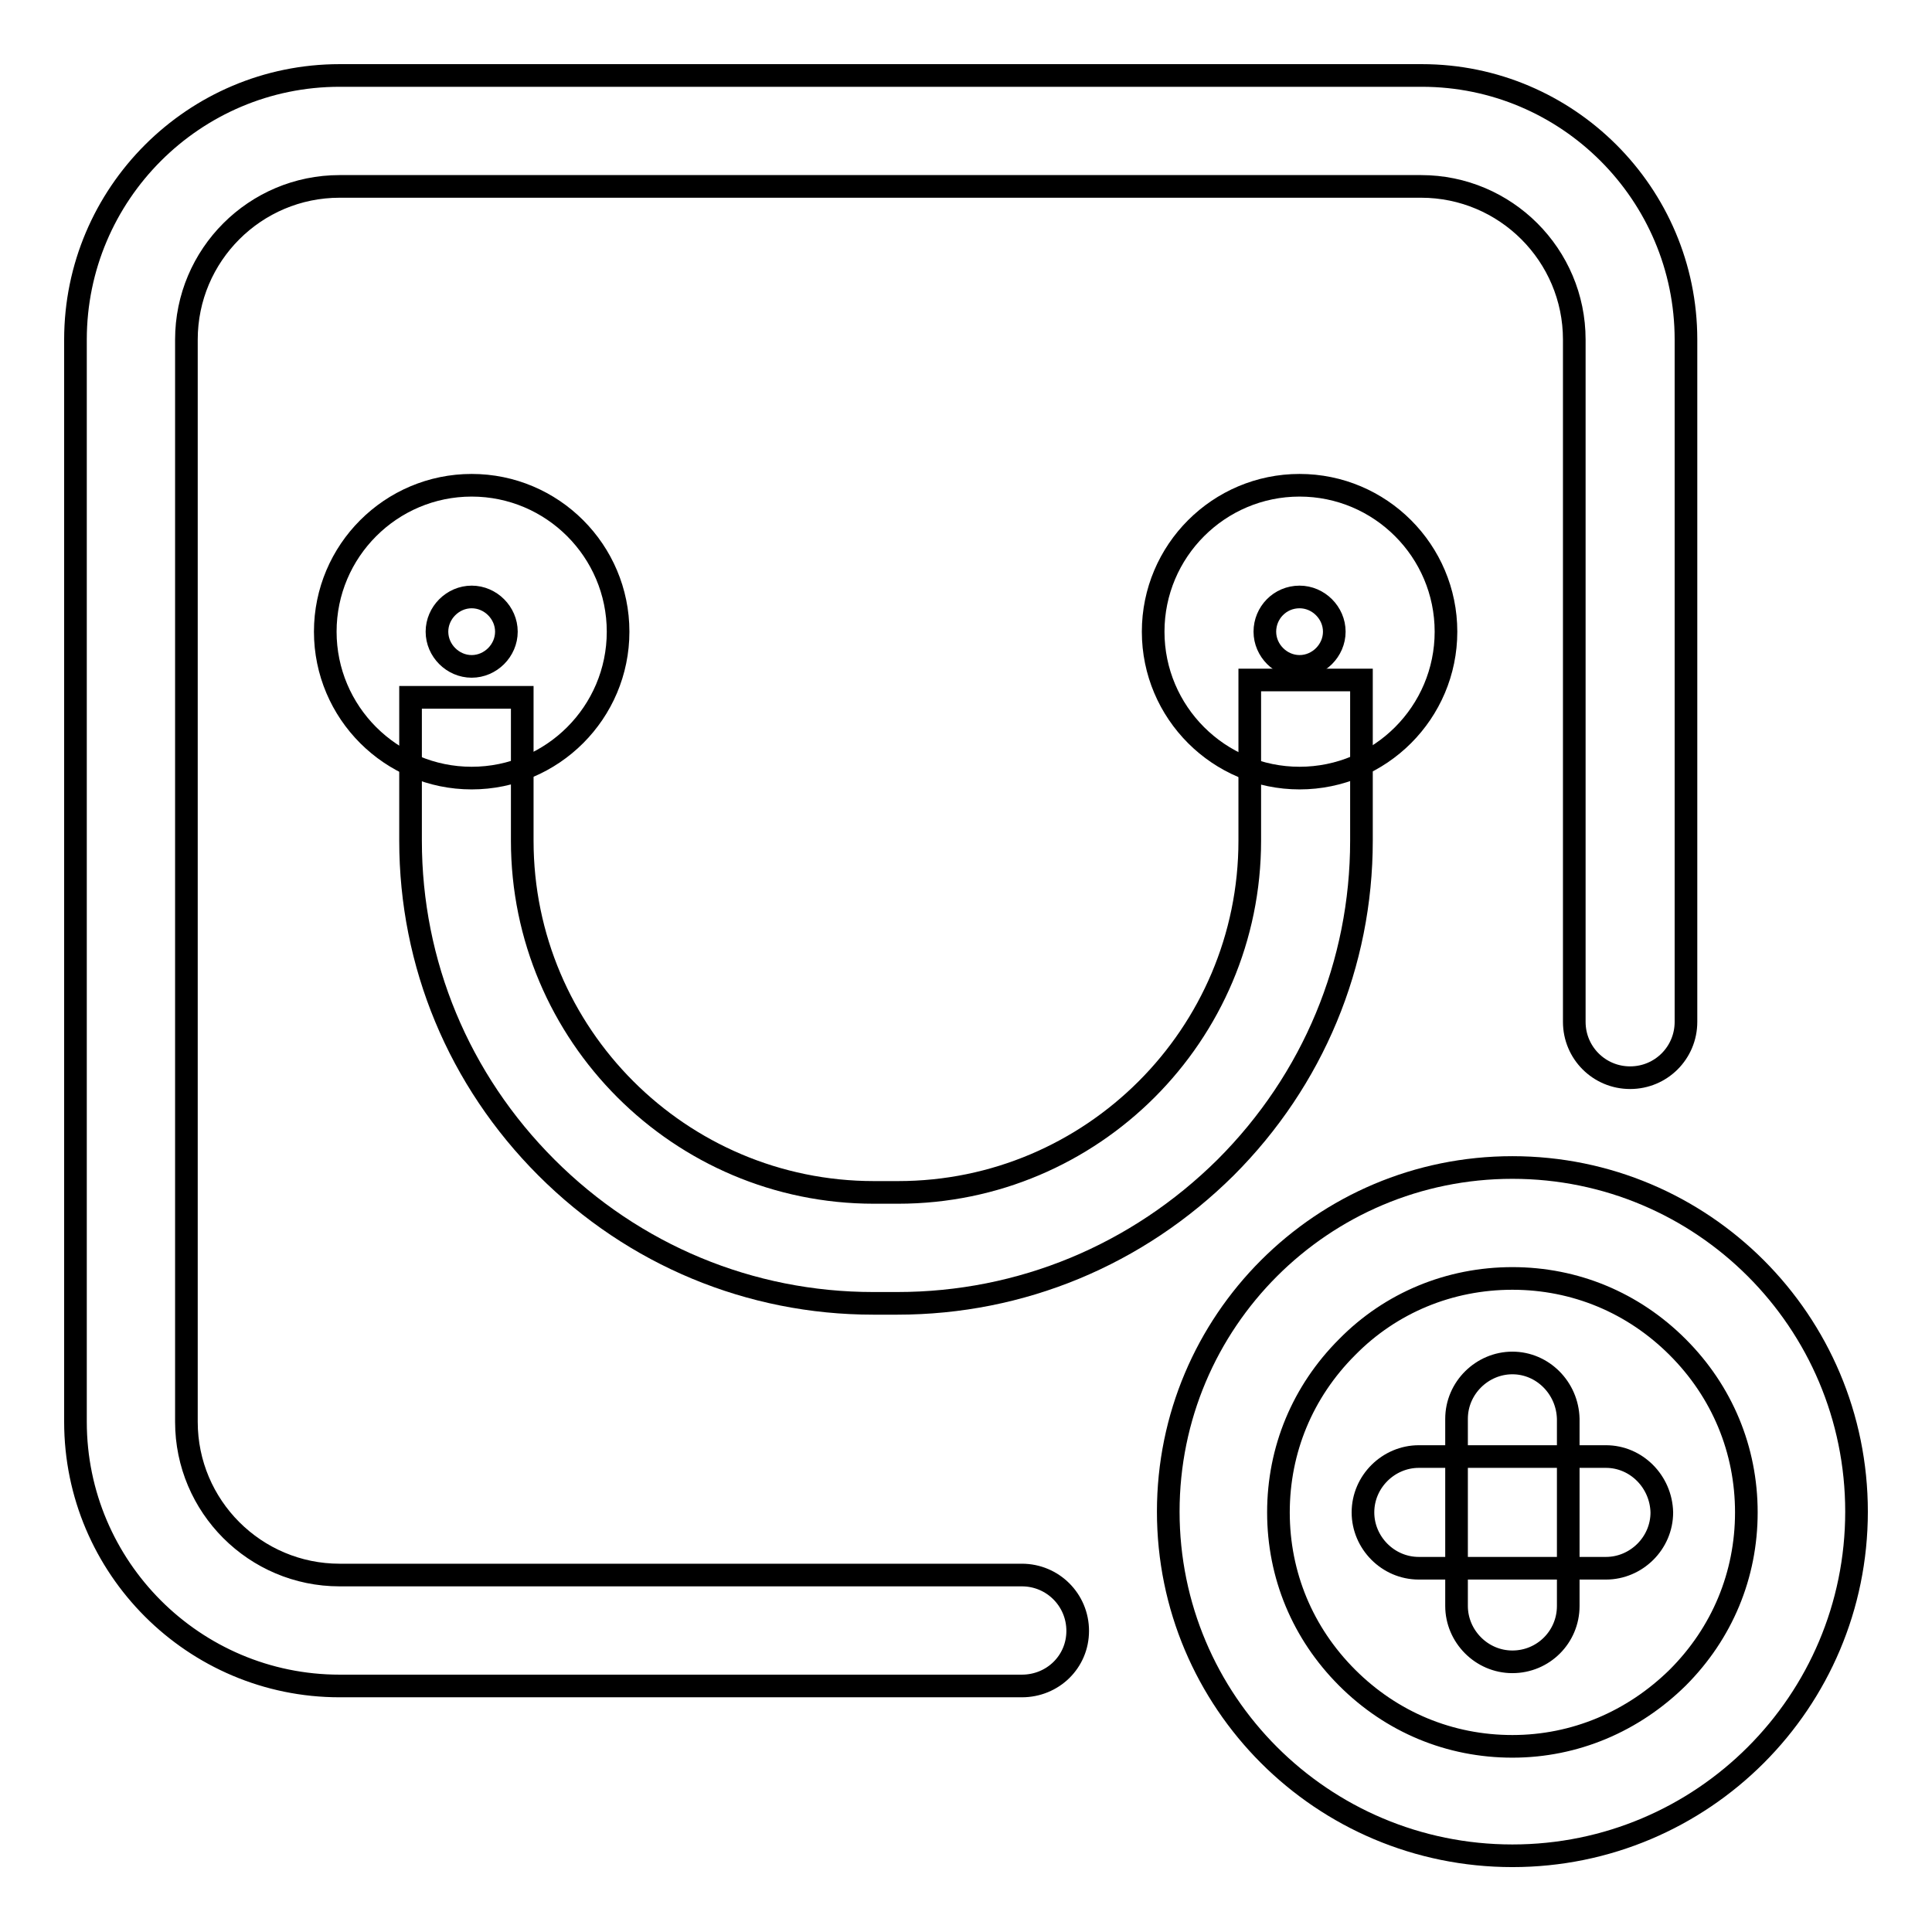 <?xml version="1.0" encoding="utf-8"?>
<!-- Svg Vector Icons : http://www.onlinewebfonts.com/icon -->
<!DOCTYPE svg PUBLIC "-//W3C//DTD SVG 1.1//EN" "http://www.w3.org/Graphics/SVG/1.1/DTD/svg11.dtd">
<svg version="1.1" xmlns="http://www.w3.org/2000/svg" xmlns:xlink="http://www.w3.org/1999/xlink" x="0px" y="0px" viewBox="0 0 256 256" enable-background="new 0 0 256 256" xml:space="preserve">
<g> <path stroke-width="3" fill-opacity="0" stroke="#000000"  d="M200.4,169.4c8.3,0,16,3.2,21.9,9.1c5.9,5.9,9.1,13.6,9.1,21.9s-3.2,16-9.1,21.9 c-5.9,5.8-13.6,9.1-21.9,9.1s-16-3.2-21.9-9.1c-5.9-5.9-9.1-13.6-9.1-21.9s3.2-16,9.1-21.9C184.3,172.6,192.1,169.4,200.4,169.4  M200.4,154.7c-25.2,0-45.6,20.4-45.6,45.6s20.4,45.6,45.6,45.6s45.6-20.4,45.6-45.6S225.6,154.7,200.4,154.7z"/> <path stroke-width="3" fill-opacity="0" stroke="#000000"  d="M212.8,193H188c-4,0-7.4,3.3-7.4,7.4c0,4,3.3,7.4,7.4,7.4h24.8c4,0,7.4-3.3,7.4-7.4 C220.1,196.3,216.8,193,212.8,193z"/> <path stroke-width="3" fill-opacity="0" stroke="#000000"  d="M200.4,180.6c-4,0-7.4,3.3-7.4,7.4v24.8c0,4,3.3,7.4,7.4,7.4s7.4-3.3,7.4-7.4v-24.8 C207.7,183.9,204.4,180.6,200.4,180.6z M135.4,223.4H45c-19.3,0-35-15.7-35-35V45c0-19.3,15.7-35,35-35h143.4c19.3,0,35,15.7,35,35 v90.4c0,4.1-3.3,7.4-7.4,7.4s-7.4-3.3-7.4-7.4V45c0-11.2-9.1-20.3-20.3-20.3H45c-11.2,0-20.3,9.1-20.3,20.3v143.4 c0,11.2,9.1,20.3,20.3,20.3h90.4c4.1,0,7.4,3.3,7.4,7.4S139.5,223.4,135.4,223.4z"/> <path stroke-width="3" fill-opacity="0" stroke="#000000"  d="M62.5,79.1c2.5,0,4.6,2.1,4.6,4.6s-2.1,4.6-4.6,4.6s-4.6-2.1-4.6-4.6S60,79.1,62.5,79.1 M62.5,64.3 c-10.7,0-19.4,8.7-19.4,19.4c0,10.7,8.7,19.4,19.4,19.4s19.4-8.7,19.4-19.4C81.9,73,73.2,64.3,62.5,64.3z M172.2,79.1 c2.5,0,4.6,2.1,4.6,4.6s-2.1,4.6-4.6,4.6s-4.6-2.1-4.6-4.6S169.6,79.1,172.2,79.1 M172.2,64.3c-10.7,0-19.4,8.7-19.4,19.4 c0,10.7,8.7,19.4,19.4,19.4c10.7,0,19.4-8.7,19.4-19.4C191.6,73,182.9,64.3,172.2,64.3z"/> <path stroke-width="3" fill-opacity="0" stroke="#000000"  d="M118.9,172.7h-3.2c-16.3,0-31.7-6.4-43.3-18c-11.6-11.6-18-27-18-43.3v-19h14.8v19 c0,25.7,20.9,46.6,46.6,46.6h3.2c25.7,0,46.6-20.9,46.6-46.6V90.1h14.8v21.3c0,16.3-6.4,31.7-18,43.3 C150.7,166.3,135.3,172.7,118.9,172.7L118.9,172.7z"/></g>
</svg>